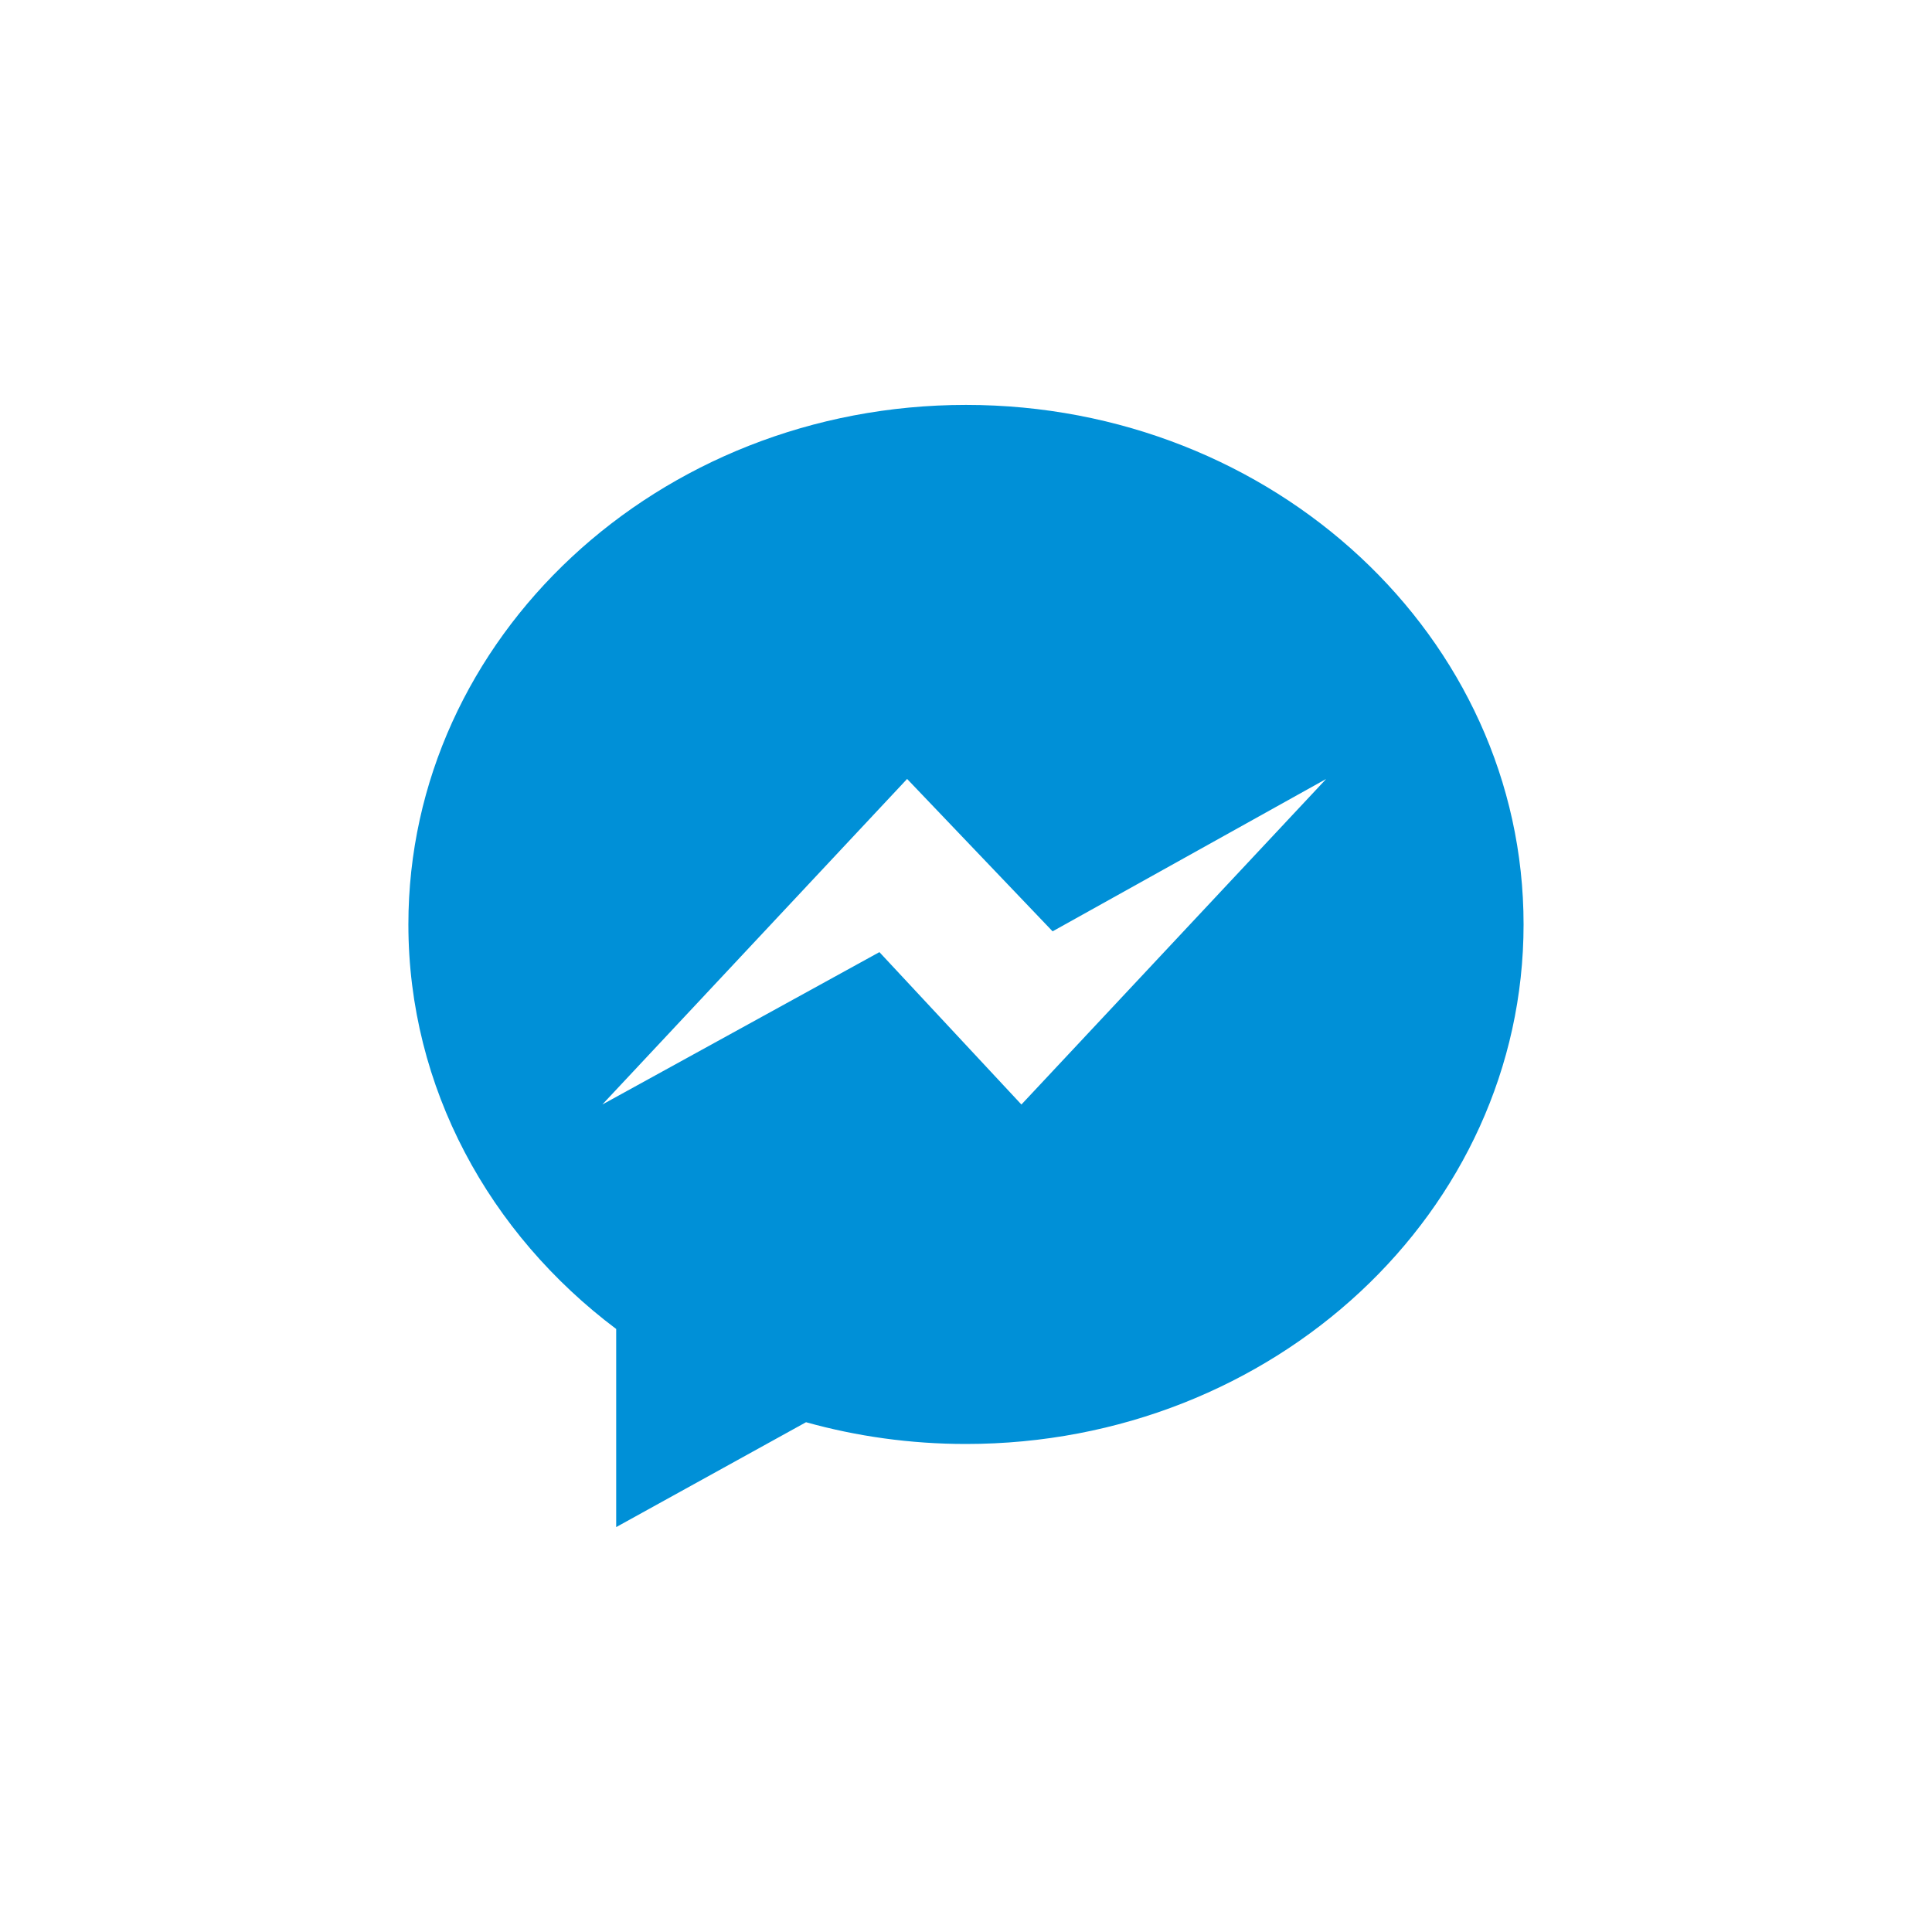 <?xml version="1.0" encoding="utf-8"?>
<!-- Generator: Adobe Illustrator 26.0.1, SVG Export Plug-In . SVG Version: 6.00 Build 0)  -->
<svg version="1.1" id="Layer_1" xmlns="http://www.w3.org/2000/svg" xmlns:xlink="http://www.w3.org/1999/xlink" x="0px" y="0px"
	 viewBox="0 0 500 500" style="enable-background:new 0 0 500 500;" xml:space="preserve">
<style type="text/css">
	.st0{fill:#0090D7;}
</style>
<path class="st0" d="M250,104.79c-79.7,0-144.31,60.2-144.31,134.45c0,42.31,20.99,80.06,53.78,104.7v51.27l49.13-27.14
	c13.12,3.66,27.01,5.63,41.39,5.63c79.7,0,144.31-60.2,144.31-134.46C394.31,164.99,329.7,104.79,250,104.79z M264.34,285.85
	l-36.75-39.44l-71.71,39.44l78.88-84.26l37.65,39.44l70.81-39.44L264.34,285.85z"/>
</svg>
